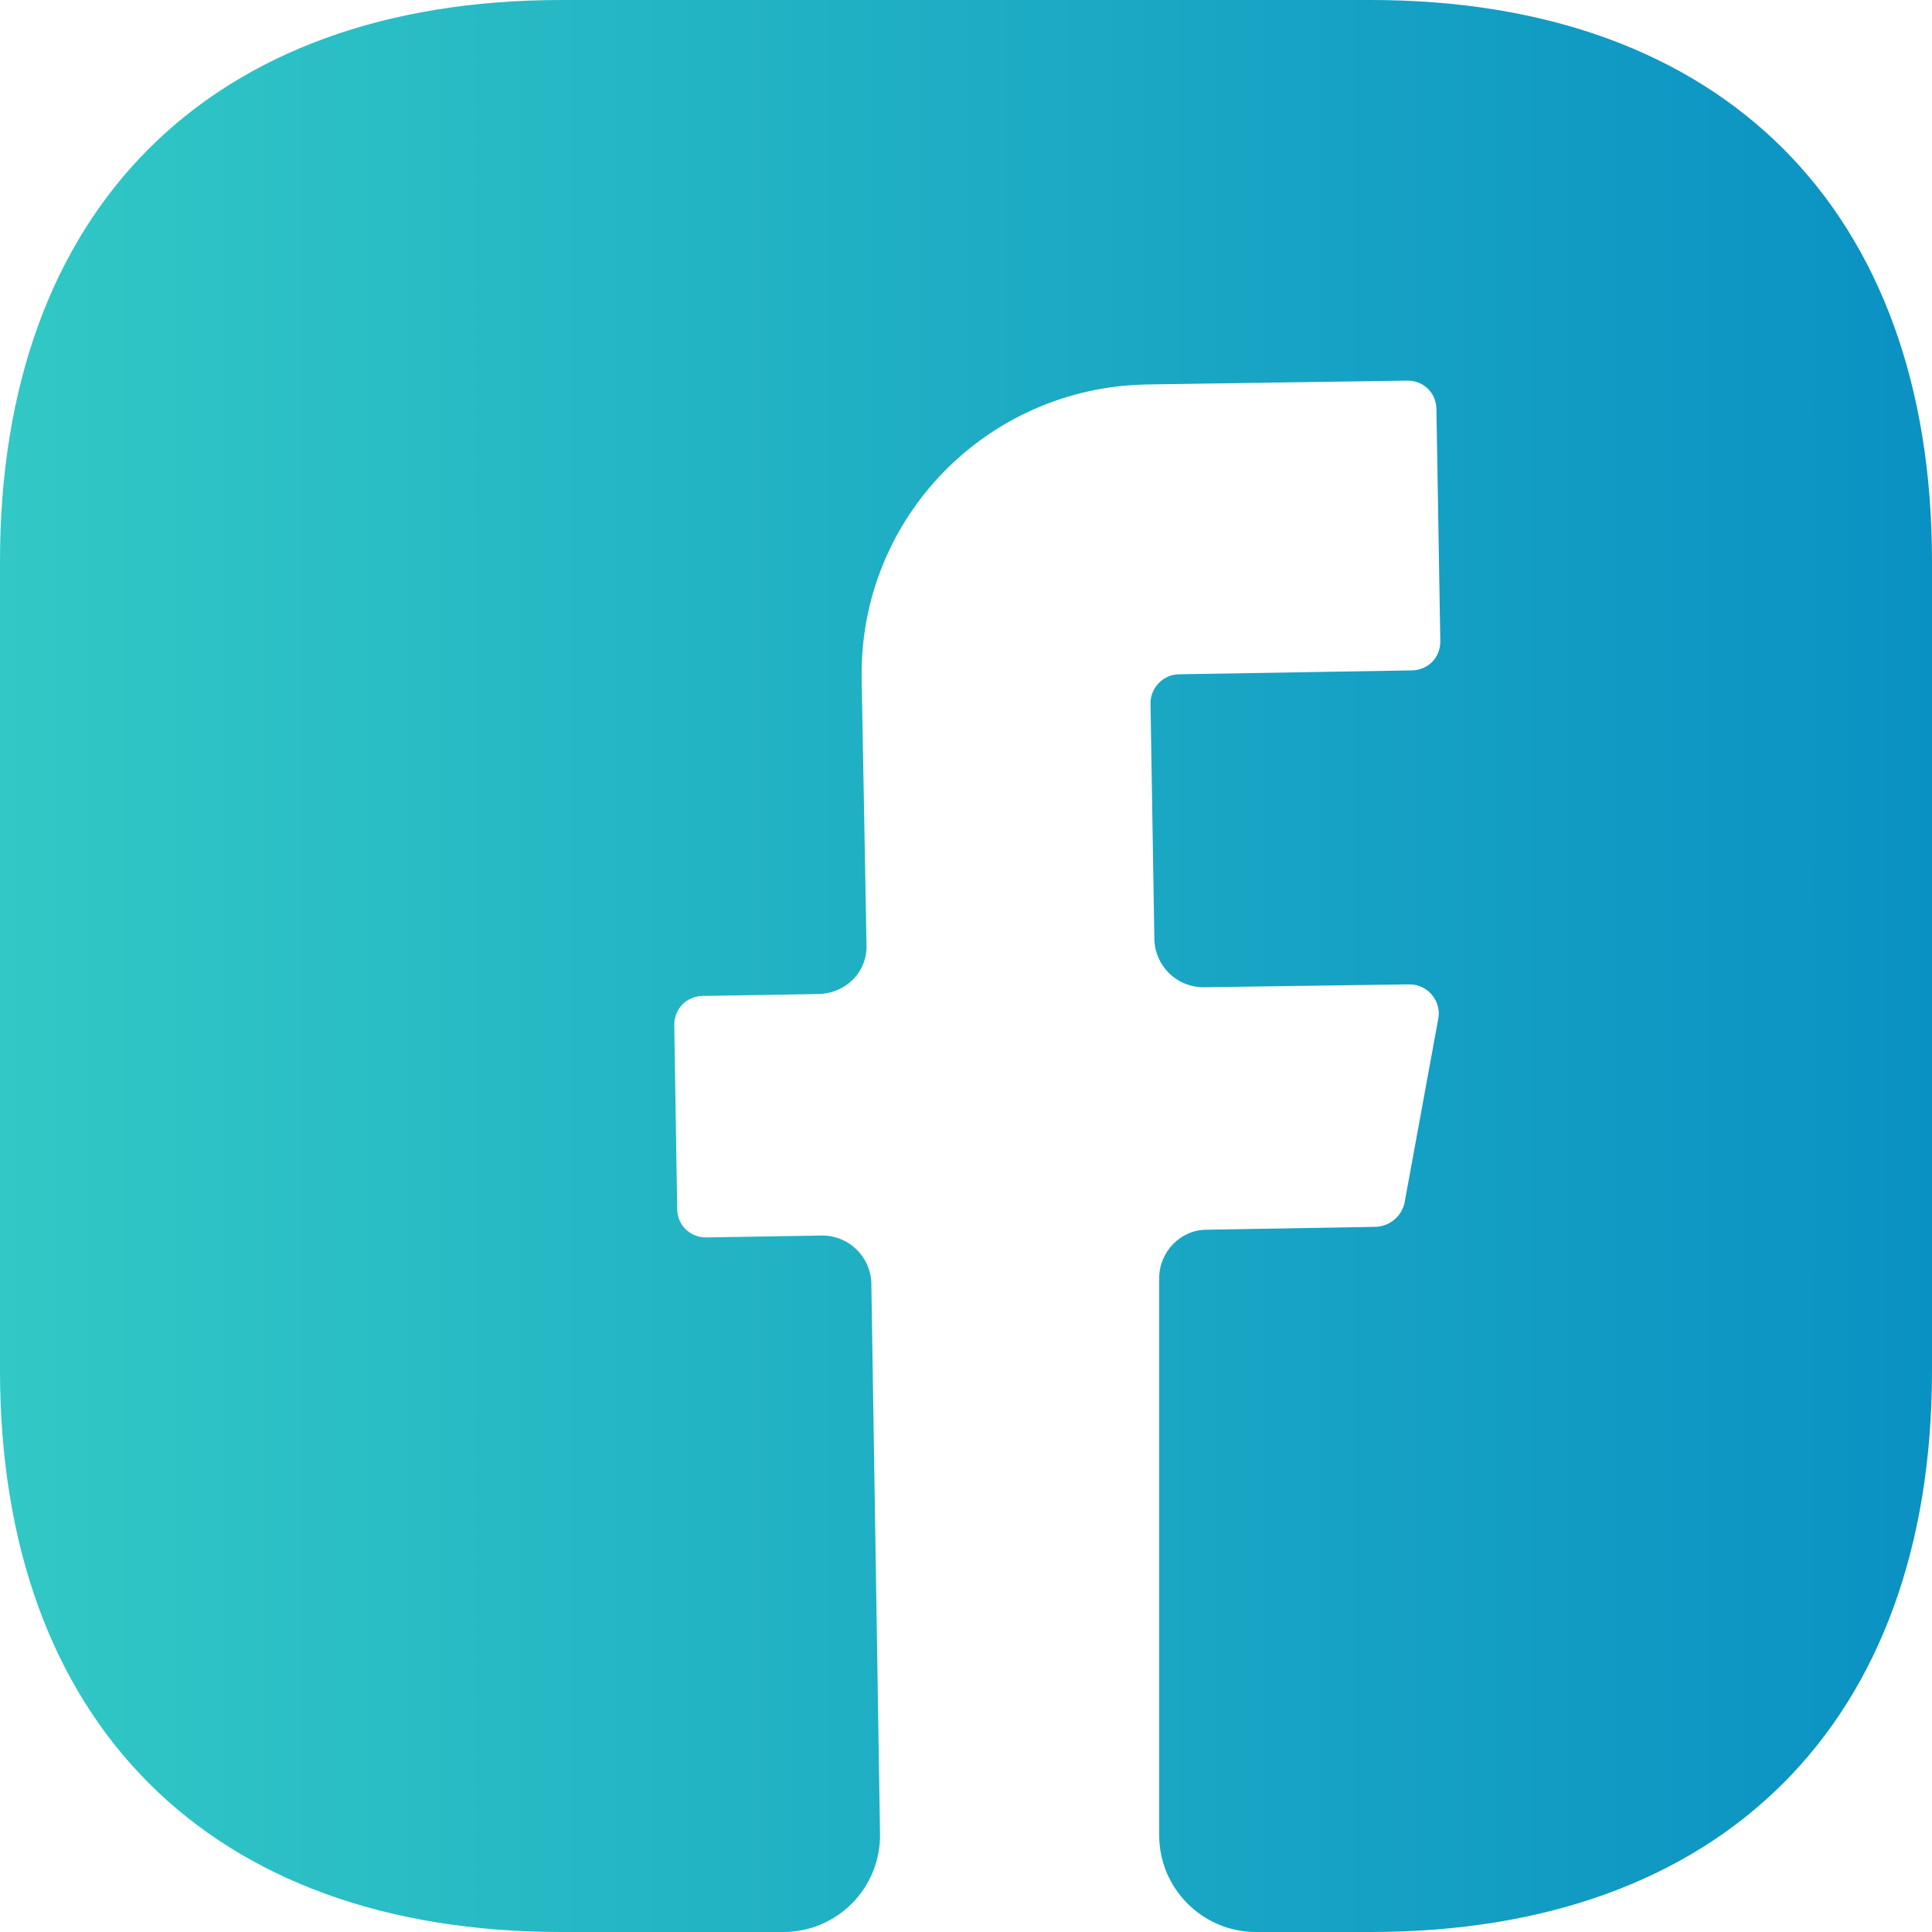 <svg width="167" height="167" viewBox="0 0 167 167" fill="none" xmlns="http://www.w3.org/2000/svg">
<path d="M167 118.487C167 148.881 148.881 167 118.487 167H108.55C103.957 167 100.2 163.242 100.2 158.65V110.471C100.2 108.216 102.037 106.296 104.291 106.296L118.987 106.045C120.156 105.962 121.159 105.127 121.409 103.958L124.332 88.009C124.582 86.506 123.413 85.087 121.826 85.087L104.041 85.337C101.703 85.337 99.866 83.5 99.783 81.246L99.448 60.788C99.448 59.452 100.534 58.283 101.953 58.283L121.993 57.949C123.413 57.949 124.499 56.864 124.499 55.444L124.164 35.404C124.164 33.984 123.079 32.899 121.66 32.899L99.115 33.233C85.254 33.484 74.232 44.84 74.482 58.7L74.9 81.663C74.983 84.001 73.146 85.838 70.808 85.922L60.788 86.088C59.368 86.088 58.283 87.174 58.283 88.593L58.534 104.459C58.534 105.878 59.619 106.963 61.038 106.963L71.059 106.797C73.397 106.797 75.233 108.633 75.317 110.888L76.068 158.483C76.152 163.159 72.394 167 67.718 167H48.514C18.119 167 0 148.88 0 118.403V48.514C0 18.119 18.119 0 48.514 0H118.487C148.881 0 167 18.119 167 48.514V118.487Z" fill="url(#paint0_linear_9157_82672)"/>
<defs>
<linearGradient id="paint0_linear_9157_82672" x1="4.75024e-07" y1="81.863" x2="167.485" y2="81.863" gradientUnits="userSpaceOnUse">
<stop stop-color="#31C8C5"/>
<stop offset="1" stop-color="#0A91C3"/>
</linearGradient>
</defs>
</svg>
